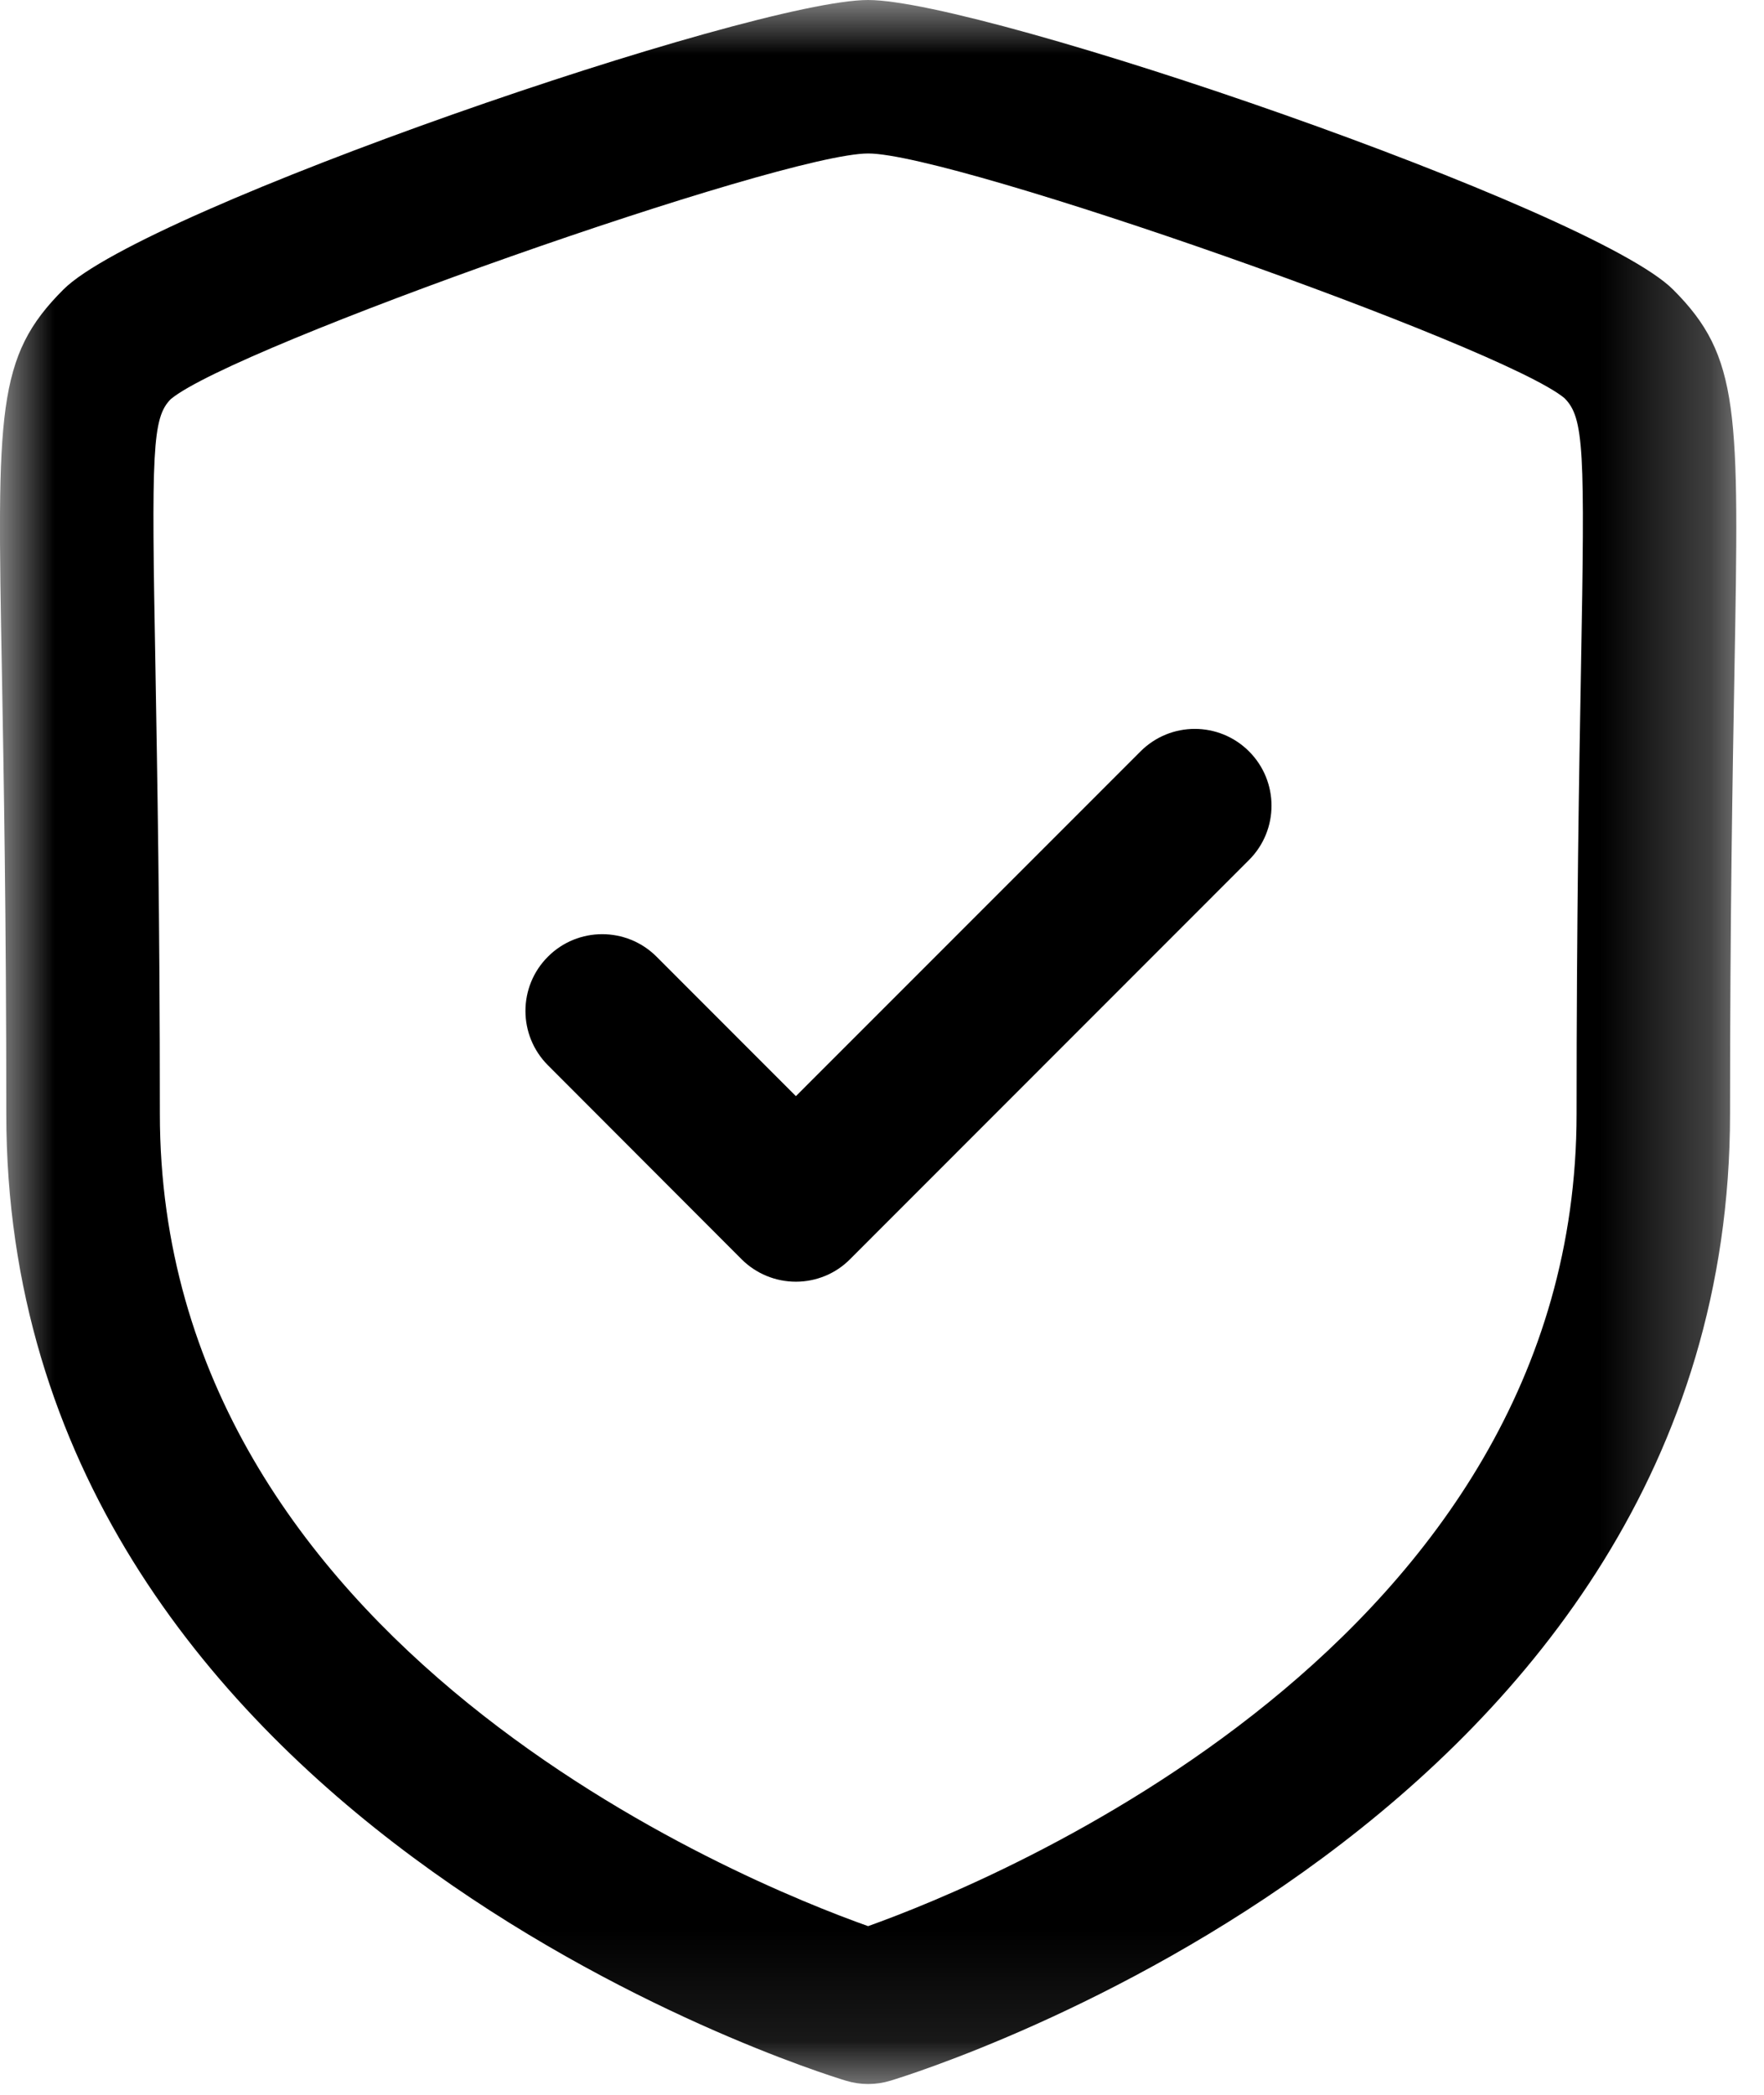 <svg width="16" height="19" viewBox="0 0 16 19" fill="none" xmlns="http://www.w3.org/2000/svg">
<mask id="mask0_81_1097" style="mask-type:alpha" maskUnits="userSpaceOnUse" x="0" y="0" width="16" height="19">
<path fill-rule="evenodd" clip-rule="evenodd" d="M0 0H15.749V18.902H0V0Z" fill="white"/>
</mask>
<g mask="url(#mask0_81_1097)">
<path fill-rule="evenodd" clip-rule="evenodd" d="M7.875 1.392C7.087 1.392 2.122 3.142 1.549 3.62C1.38 3.79 1.373 4.085 1.41 6.062C1.426 7.015 1.45 8.309 1.45 10.102C1.45 14.931 6.761 17.075 7.874 17.47C8.986 17.073 14.3 14.917 14.3 10.102C14.3 8.308 14.323 7.012 14.34 6.059C14.376 4.084 14.369 3.789 14.19 3.611C13.628 3.142 8.662 1.392 7.875 1.392ZM7.874 18.902C7.807 18.902 7.739 18.892 7.673 18.872C7.362 18.778 0.057 16.492 0.057 10.102C0.057 8.322 0.034 7.034 0.017 6.088C-0.026 3.727 -0.035 3.235 0.575 2.626C1.304 1.895 6.822 -0 7.874 -0C8.926 -0 14.444 1.895 15.175 2.626C15.784 3.235 15.774 3.727 15.732 6.086C15.715 7.031 15.692 8.319 15.692 10.102C15.692 16.492 8.387 18.778 8.076 18.872C8.01 18.892 7.942 18.902 7.874 18.902Z" fill="black"/>
</g>
<path fill-rule="evenodd" clip-rule="evenodd" d="M7.219 11.625C7.034 11.625 6.857 11.552 6.726 11.421L4.97 9.662C4.698 9.39 4.698 8.948 4.97 8.677C5.241 8.405 5.683 8.405 5.955 8.677L7.219 9.942L10.345 6.815C10.617 6.543 11.057 6.543 11.329 6.815C11.601 7.087 11.601 7.528 11.329 7.8L7.71 11.421C7.581 11.552 7.403 11.625 7.219 11.625Z" fill="black"/>
</svg>
